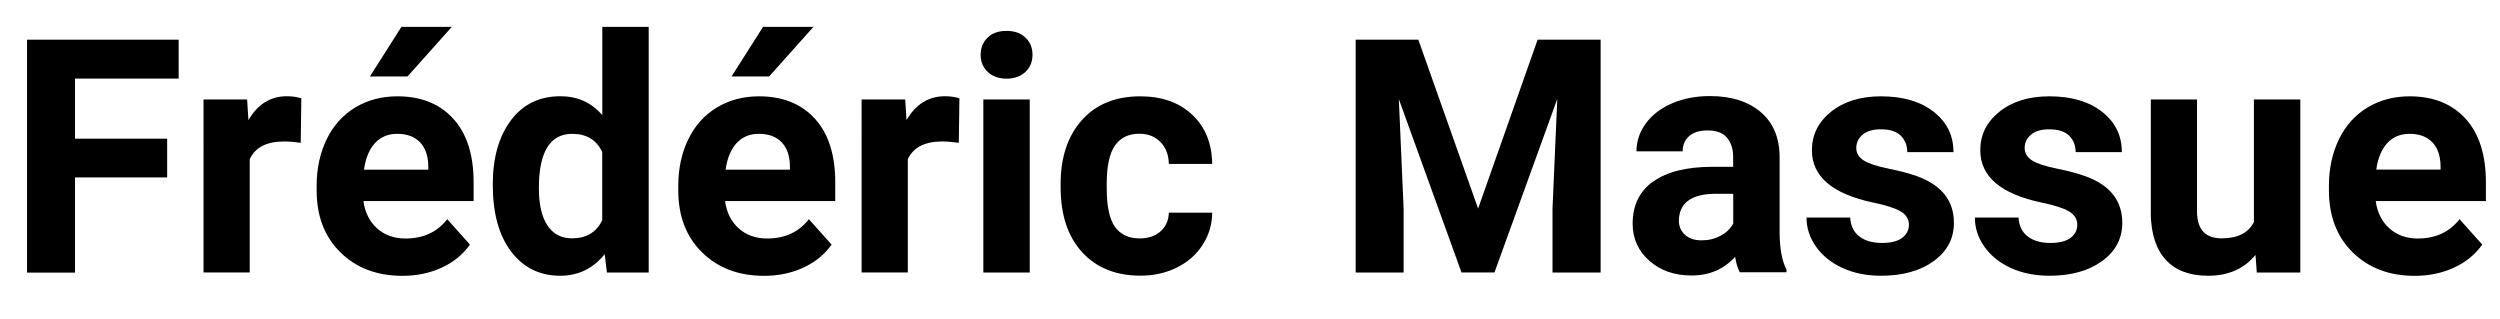 <?xml version="1.0" encoding="UTF-8"?>
<svg id="Calque_1" data-name="Calque 1" xmlns="http://www.w3.org/2000/svg" viewBox="0 0 287.31 36.71">
  <path d="M3.11,31.32V4.56H20.53v4.47H8.62v6.91h10.59v4.45H8.62v10.94H3.11Z"/>
  <path d="M28.4,11.43l.15,2.37c1.07-1.83,2.54-2.74,4.43-2.74,.59,0,1.14,.08,1.65,.24l-.07,5.11c-.72-.1-1.36-.15-1.91-.15-2.01,0-3.33,.68-3.95,2.04v13.01h-5.31V11.43h5.02Z"/>
  <path d="M36.39,21.86v-.51c0-2,.39-3.78,1.16-5.36s1.87-2.79,3.28-3.64,3.03-1.28,4.84-1.28c2.72,0,4.86,.86,6.42,2.57s2.34,4.15,2.34,7.3v2.17h-12.66c.17,1.3,.69,2.34,1.55,3.12s1.96,1.18,3.28,1.18c2.05,0,3.65-.74,4.8-2.22l2.61,2.92c-.8,1.13-1.87,2.01-3.23,2.64s-2.87,.95-4.52,.95c-2.92,0-5.29-.89-7.12-2.68s-2.75-4.17-2.75-7.15Zm12.83-2.37v-.42c-.02-1.18-.34-2.09-.96-2.73s-1.48-.96-2.61-.96c-1.05,0-1.91,.36-2.56,1.07s-1.08,1.73-1.26,3.05h7.39Zm-6.71-10.7l3.62-5.7h5.79l-5.09,5.7h-4.32Z"/>
  <path d="M58.72,13.82c1.38-1.84,3.28-2.76,5.7-2.76,1.94,0,3.54,.72,4.8,2.17V3.09h5.33V31.32h-4.8l-.26-2.11c-1.32,1.65-3.03,2.48-5.11,2.48-2.34,0-4.22-.92-5.63-2.77s-2.12-4.41-2.12-7.69c0-3.1,.7-5.57,2.1-7.41Zm4.19,12.08c.65,.99,1.59,1.49,2.83,1.49,1.64,0,2.8-.69,3.47-2.08v-7.85c-.66-1.38-1.81-2.08-3.44-2.08-2.56,0-3.84,2.08-3.84,6.23,0,1.86,.32,3.29,.97,4.28Z"/>
  <path d="M77.95,21.86v-.51c0-2,.39-3.78,1.16-5.36s1.87-2.79,3.28-3.64,3.03-1.28,4.84-1.28c2.72,0,4.86,.86,6.42,2.57s2.34,4.15,2.34,7.3v2.17h-12.66c.17,1.3,.69,2.34,1.55,3.12s1.96,1.18,3.28,1.18c2.05,0,3.65-.74,4.8-2.22l2.61,2.92c-.8,1.13-1.87,2.01-3.23,2.64s-2.87,.95-4.52,.95c-2.92,0-5.29-.89-7.12-2.68s-2.75-4.17-2.75-7.15Zm12.83-2.37v-.42c-.02-1.18-.34-2.09-.96-2.73s-1.48-.96-2.61-.96c-1.05,0-1.91,.36-2.56,1.07s-1.08,1.73-1.26,3.05h7.39Zm-6.71-10.7l3.62-5.7h5.79l-5.09,5.7h-4.32Z"/>
  <path d="M104.03,11.43l.15,2.37c1.07-1.83,2.54-2.74,4.43-2.74,.59,0,1.14,.08,1.65,.24l-.07,5.11c-.72-.1-1.36-.15-1.91-.15-2.01,0-3.33,.68-3.95,2.04v13.01h-5.31V11.43h5.02Z"/>
  <path d="M112.7,6.29c0-.8,.27-1.45,.8-1.97s1.26-.77,2.18-.77,1.63,.26,2.17,.77,.81,1.17,.81,1.97-.27,1.47-.82,1.98-1.27,.77-2.16,.77-1.61-.26-2.16-.77-.82-1.18-.82-1.98Zm.31,25.03V11.43h5.33V31.32h-5.33Z"/>
  <path d="M121.89,21.49v-.35c0-3.06,.82-5.51,2.44-7.33s3.87-2.74,6.71-2.74c2.49,0,4.48,.71,5.98,2.12s2.26,3.3,2.29,5.65h-4.98c-.02-1.03-.34-1.87-.96-2.51s-1.42-.96-2.43-.96c-1.24,0-2.17,.45-2.8,1.35-.63,.9-.95,2.36-.95,4.38v.55c0,2.05,.31,3.52,.94,4.41s1.58,1.34,2.85,1.34c.98,0,1.78-.27,2.39-.81s.93-1.26,.96-2.15h4.98c-.01,1.35-.38,2.58-1.1,3.7s-1.71,1.99-2.97,2.61-2.64,.93-4.16,.93c-2.84,0-5.08-.9-6.73-2.71s-2.46-4.3-2.46-7.49Z"/>
  <path d="M163,4.56l6.87,19.41,6.84-19.41h7.24V31.32h-5.53v-7.32l.55-12.63-7.22,19.94h-3.79l-7.2-19.92,.55,12.61v7.32h-5.51V4.56h7.2Z"/>
  <path d="M189.98,20.88c1.56-1.13,3.81-1.7,6.76-1.71h2.44v-1.14c0-.92-.24-1.65-.71-2.21s-1.22-.83-2.23-.83c-.89,0-1.6,.21-2.1,.64s-.76,1.02-.76,1.76h-5.31c0-1.15,.36-2.22,1.07-3.2s1.72-1.75,3.01-2.31,2.76-.84,4.37-.84c2.45,0,4.4,.62,5.84,1.85s2.16,2.96,2.16,5.19v8.62c.01,1.89,.28,3.31,.79,4.28v.31h-5.37c-.25-.48-.42-1.07-.53-1.78-1.29,1.43-2.96,2.15-5.02,2.15-1.95,0-3.56-.56-4.84-1.69s-1.92-2.55-1.92-4.26c0-2.11,.78-3.72,2.35-4.85Zm3.66,6.1c.47,.43,1.1,.64,1.91,.64s1.51-.17,2.17-.52,1.15-.82,1.47-1.41v-3.42h-1.98c-2.66,0-4.07,.92-4.25,2.76l-.02,.31c0,.66,.23,1.21,.7,1.64Z"/>
  <path d="M207.59,25h5.04c.05,.94,.4,1.67,1.05,2.17s1.52,.75,2.61,.75c1.02,0,1.79-.19,2.31-.58s.78-.89,.78-1.52-.32-1.16-.96-1.53-1.68-.71-3.1-1c-4.73-.99-7.09-3-7.09-6.03,0-1.76,.73-3.24,2.2-4.42s3.38-1.77,5.74-1.77c2.52,0,4.54,.59,6.06,1.78s2.27,2.73,2.27,4.63h-5.31c0-.76-.25-1.39-.74-1.88s-1.26-.74-2.3-.74c-.89,0-1.59,.2-2.08,.61s-.74,.92-.74,1.54c0,.59,.28,1.06,.84,1.42s1.5,.67,2.82,.94,2.44,.56,3.35,.89c2.81,1.03,4.21,2.81,4.21,5.35,0,1.81-.78,3.28-2.33,4.4s-3.57,1.68-6.03,1.68c-1.67,0-3.15-.3-4.44-.89s-2.31-1.41-3.04-2.44-1.1-2.15-1.1-3.35Z"/>
  <path d="M226.94,25h5.04c.05,.94,.4,1.67,1.05,2.17s1.52,.75,2.61,.75c1.02,0,1.79-.19,2.31-.58s.78-.89,.78-1.52-.32-1.16-.96-1.53-1.68-.71-3.1-1c-4.73-.99-7.09-3-7.09-6.03,0-1.76,.73-3.24,2.2-4.42s3.38-1.77,5.74-1.77c2.52,0,4.54,.59,6.06,1.78s2.27,2.73,2.27,4.63h-5.31c0-.76-.25-1.39-.74-1.88s-1.26-.74-2.3-.74c-.89,0-1.59,.2-2.08,.61s-.74,.92-.74,1.54c0,.59,.28,1.06,.84,1.42s1.5,.67,2.82,.94,2.44,.56,3.35,.89c2.81,1.03,4.21,2.81,4.21,5.35,0,1.81-.78,3.28-2.33,4.4s-3.57,1.68-6.03,1.68c-1.67,0-3.15-.3-4.44-.89s-2.31-1.41-3.04-2.44-1.1-2.15-1.1-3.35Z"/>
  <path d="M247.18,24.46V11.43h5.31v12.85c0,2.07,.94,3.11,2.83,3.11s3.04-.62,3.71-1.87V11.43h5.33V31.32h-5l-.15-2.02c-1.31,1.59-3.12,2.39-5.44,2.39-2.13,0-3.76-.61-4.88-1.84s-1.69-3.02-1.72-5.39Z"/>
  <path d="M267.65,21.86v-.51c0-2,.39-3.78,1.16-5.36s1.87-2.79,3.28-3.64,3.03-1.28,4.84-1.28c2.72,0,4.86,.86,6.42,2.57s2.34,4.15,2.34,7.3v2.17h-12.66c.17,1.3,.69,2.34,1.55,3.12s1.96,1.18,3.28,1.18c2.05,0,3.64-.74,4.8-2.22l2.61,2.92c-.8,1.13-1.87,2.01-3.23,2.64s-2.87,.95-4.52,.95c-2.92,0-5.29-.89-7.12-2.68s-2.75-4.17-2.75-7.15Zm5.44-2.37h7.39v-.42c-.02-1.18-.34-2.09-.96-2.73s-1.48-.96-2.61-.96c-1.05,0-1.91,.36-2.56,1.07s-1.08,1.73-1.26,3.05Z"/>
</svg>